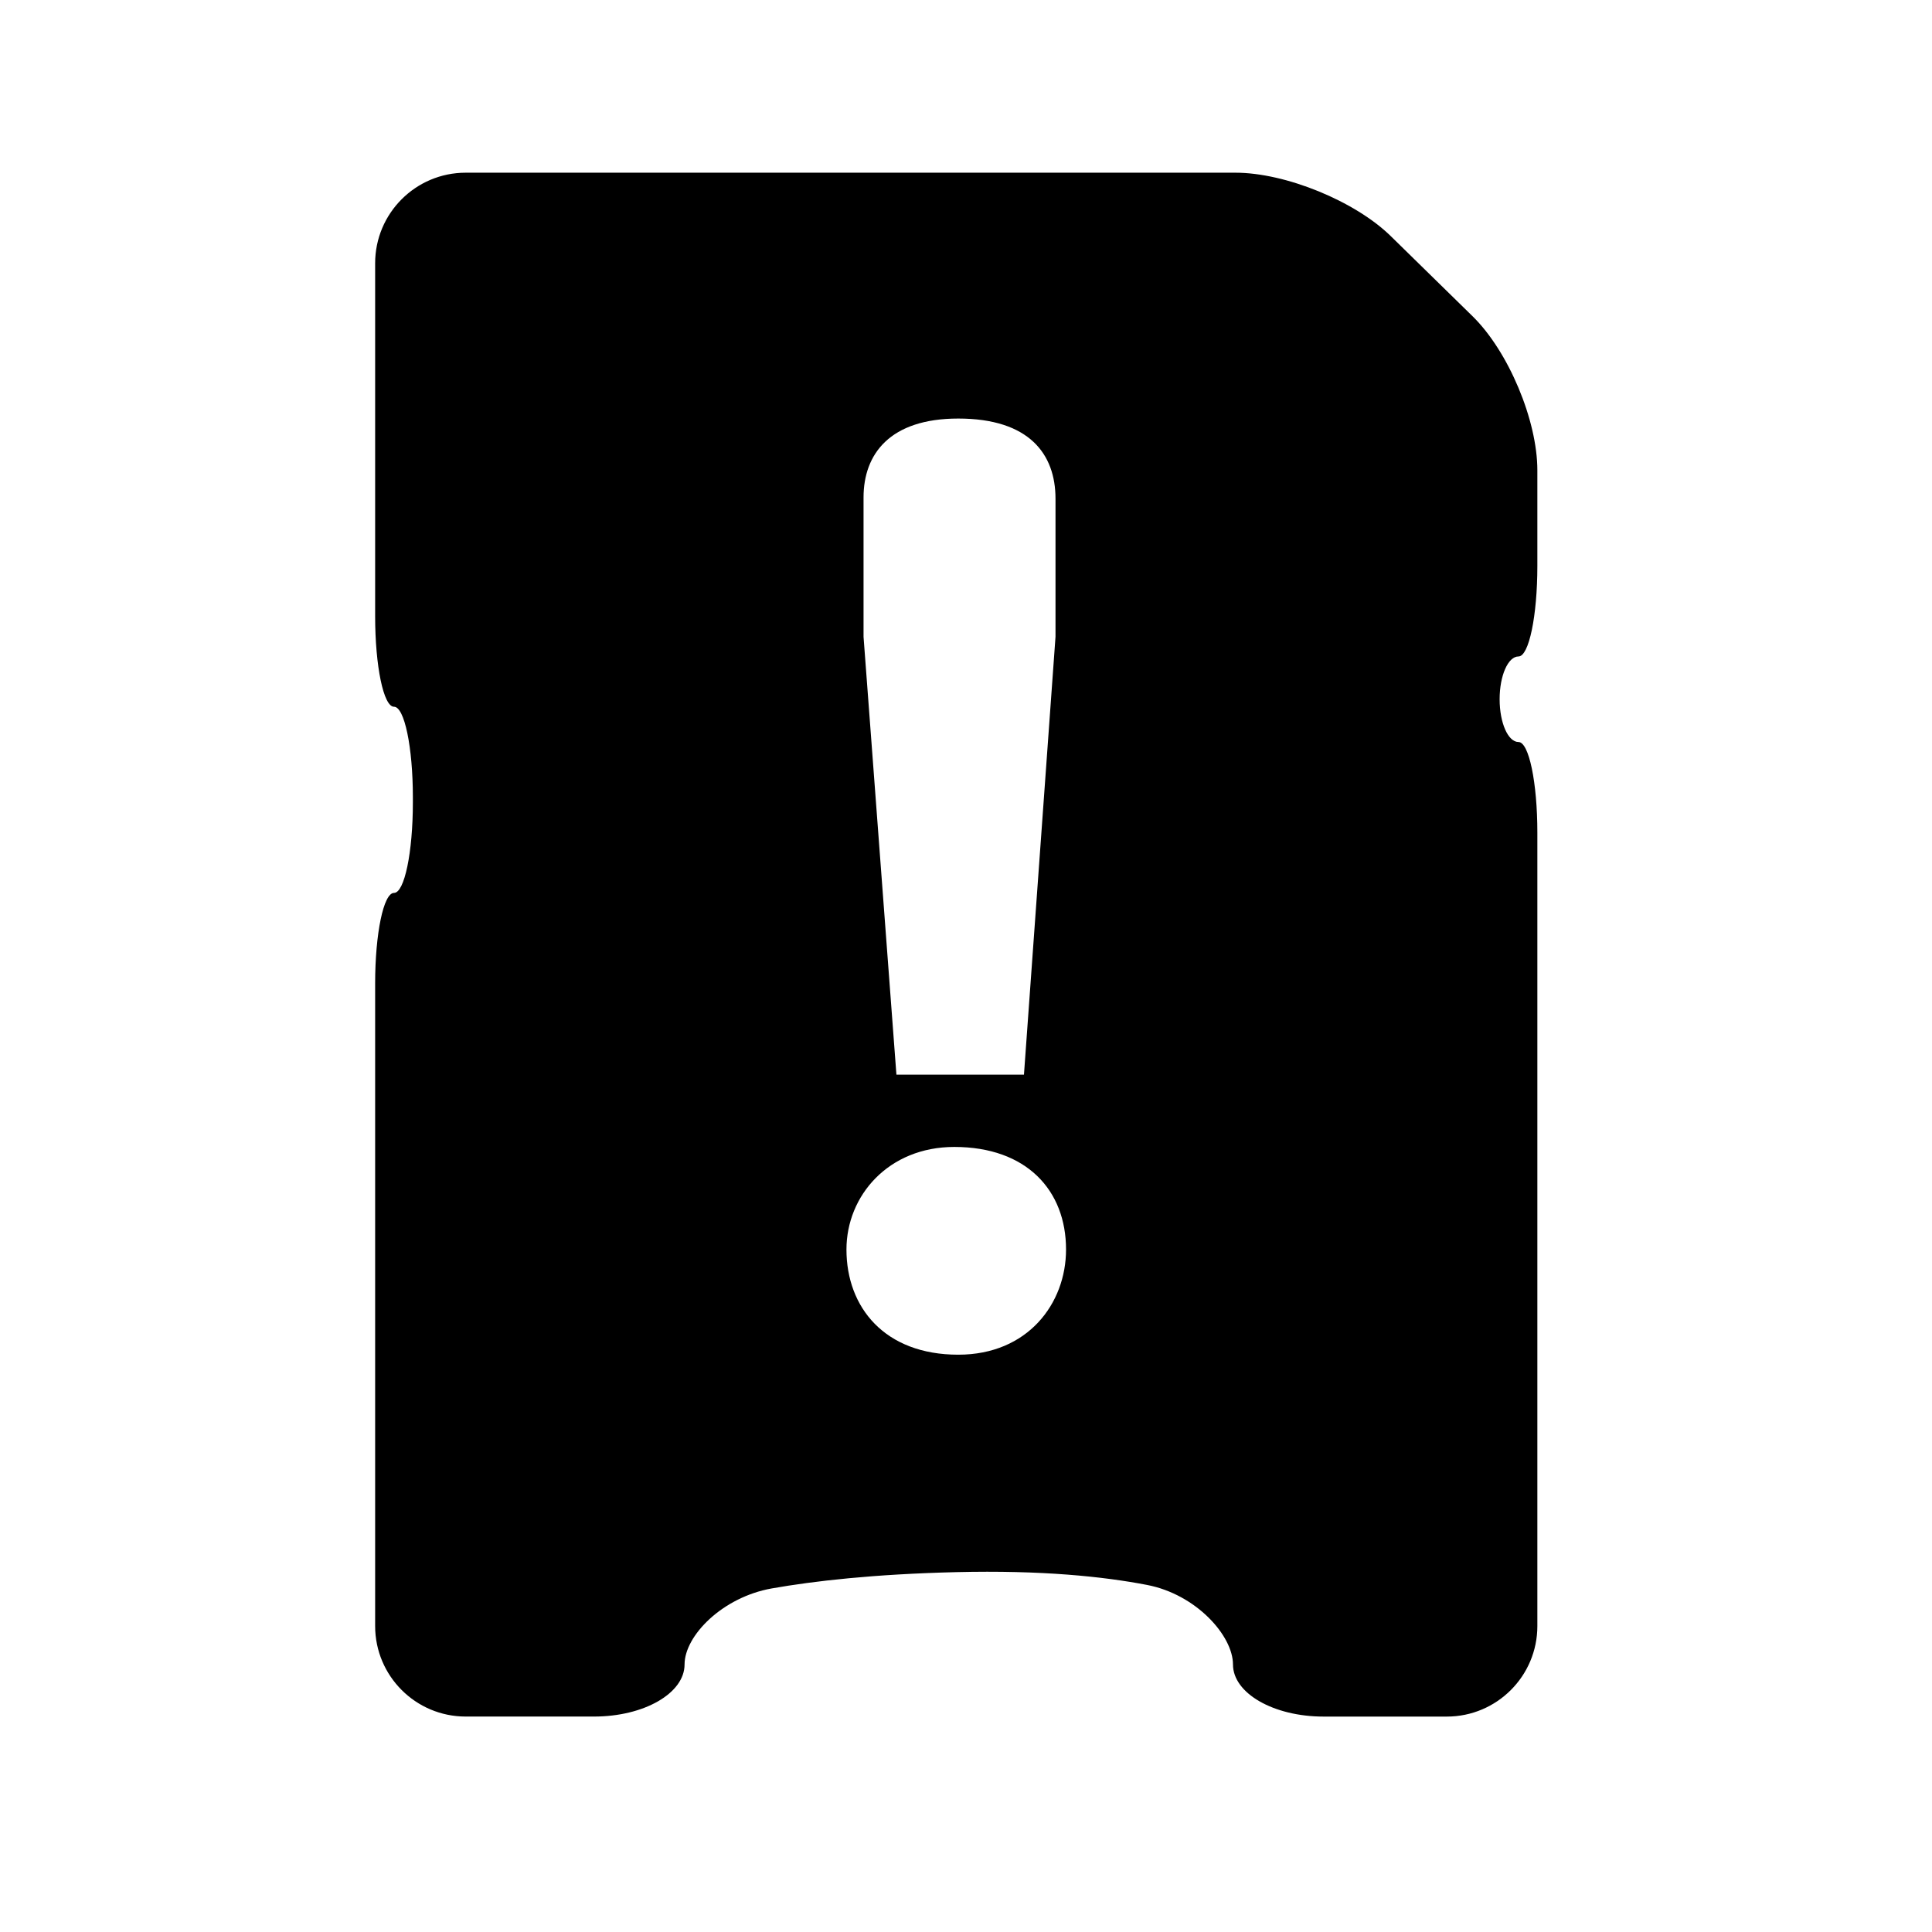 <?xml version="1.0" encoding="iso-8859-1"?>
<!-- Generator: Adobe Illustrator 17.1.0, SVG Export Plug-In . SVG Version: 6.00 Build 0)  -->
<!DOCTYPE svg PUBLIC "-//W3C//DTD SVG 1.1//EN" "http://www.w3.org/Graphics/SVG/1.1/DTD/svg11.dtd">
<svg version="1.1" id="Capa_1" xmlns="http://www.w3.org/2000/svg" xmlns:xlink="http://www.w3.org/1999/xlink" x="0px" y="0px"
	 viewBox="0 0 64 64" style="enable-background:new 0 0 64 64;" xml:space="preserve">
<path d="M22.677,55.138c0-0.953,1.254-2.229,2.887-2.519c1.398-0.247,3.384-0.474,6.113-0.54c2.824-0.069,4.881,0.146,6.32,0.424
	c1.627,0.312,2.847,1.682,2.847,2.635c0,0.953,1.343,1.726,3,1.726h4.083c1.656,0,3-1.343,3-3V27.58c0-1.657-0.279-3-0.625-3
	c-0.346,0-0.625-0.635-0.625-1.417s0.279-1.417,0.625-1.417c0.346,0,0.625-1.343,0.625-3v-3.167c0-1.657-0.959-3.939-2.143-5.1
	L46.07,7.821c-1.184-1.16-3.486-2.1-5.143-2.1h-25.5c-1.656,0-3,1.343-3,3v11.691c0,1.657,0.279,3,0.625,3s0.625,1.343,0.625,3
	v0.167c0,1.657-0.279,3-0.625,3s-0.625,1.343-0.625,3v21.284c0,1.657,1.344,3,3,3h4.25C21.333,56.864,22.677,56.091,22.677,55.138z
	 M28.606,16.479c0-1.438,0.872-2.614,3.137-2.614c2.352,0,3.222,1.177,3.222,2.656v4.574L33.92,35.599h-4.225l-1.089-14.504V16.479z
	 M31.612,37.994c2.396,0,3.702,1.438,3.702,3.398c0,1.785-1.263,3.484-3.571,3.484c-2.439,0-3.703-1.568-3.703-3.484
	C28.04,39.606,29.434,37.994,31.612,37.994z"/>
</svg>
